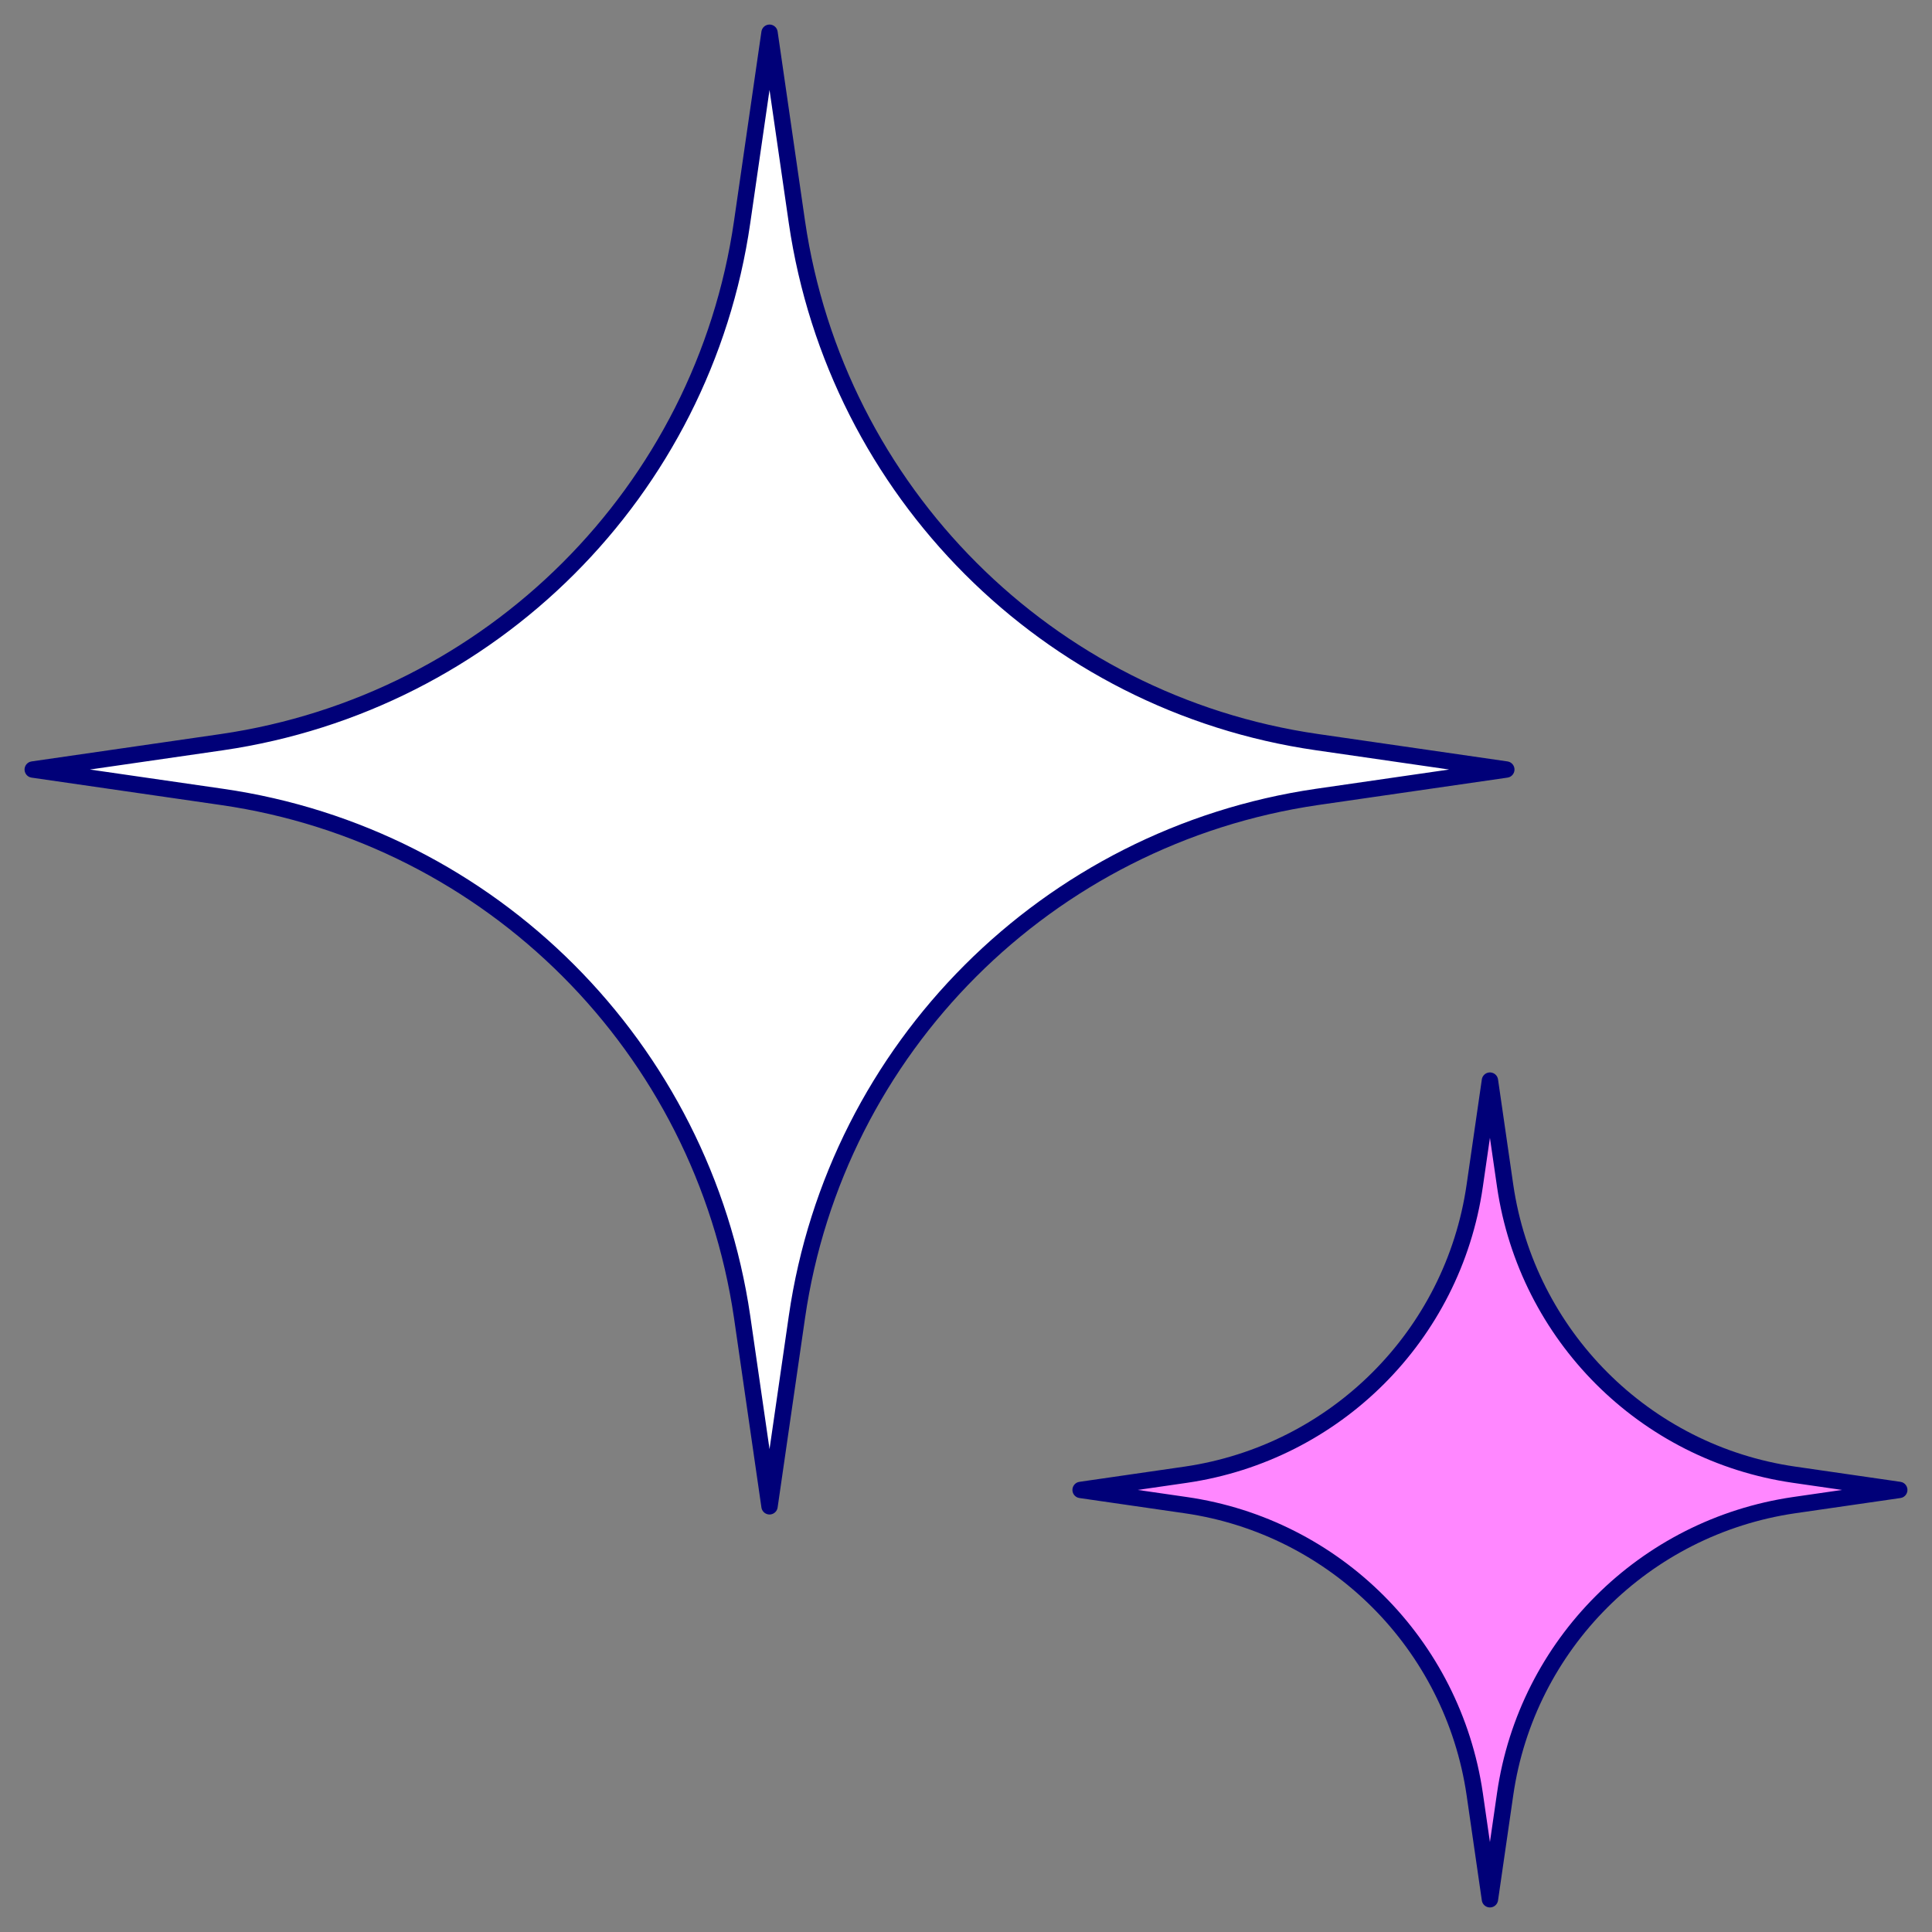 <svg width="59" height="59" viewBox="0 0 59 59" fill="none" xmlns="http://www.w3.org/2000/svg">
<rect x="0" y="0" width="59" height="59" fill="#808080" stroke="none"/>
<path d="M22.663 6.785L23.5 1L24.337 6.785C25.542 15.008 31.992 21.473 40.215 22.663L46 23.5L40.215 24.337C31.992 25.542 25.527 31.992 24.337 40.215L23.5 46L22.663 40.215C21.458 31.992 15.008 25.527 6.785 24.337L1 23.5L6.785 22.663C15.008 21.458 21.473 15.008 22.663 6.785Z" fill="white" stroke="#000078" stroke-width="0.5" stroke-linecap="round" stroke-linejoin="round"/>
<path d="M45.035 36.214L45.5 33L45.965 36.214C46.634 40.782 50.218 44.374 54.786 45.035L58 45.5L54.786 45.965C50.218 46.634 46.626 50.218 45.965 54.786L45.5 58L45.035 54.786C44.366 50.218 40.782 46.626 36.214 45.965L33 45.5L36.214 45.035C40.782 44.366 44.374 40.782 45.035 36.214Z" fill="#FF87FF" stroke="#000078" stroke-width="0.5" stroke-linecap="round" stroke-linejoin="round"/>
</svg>
